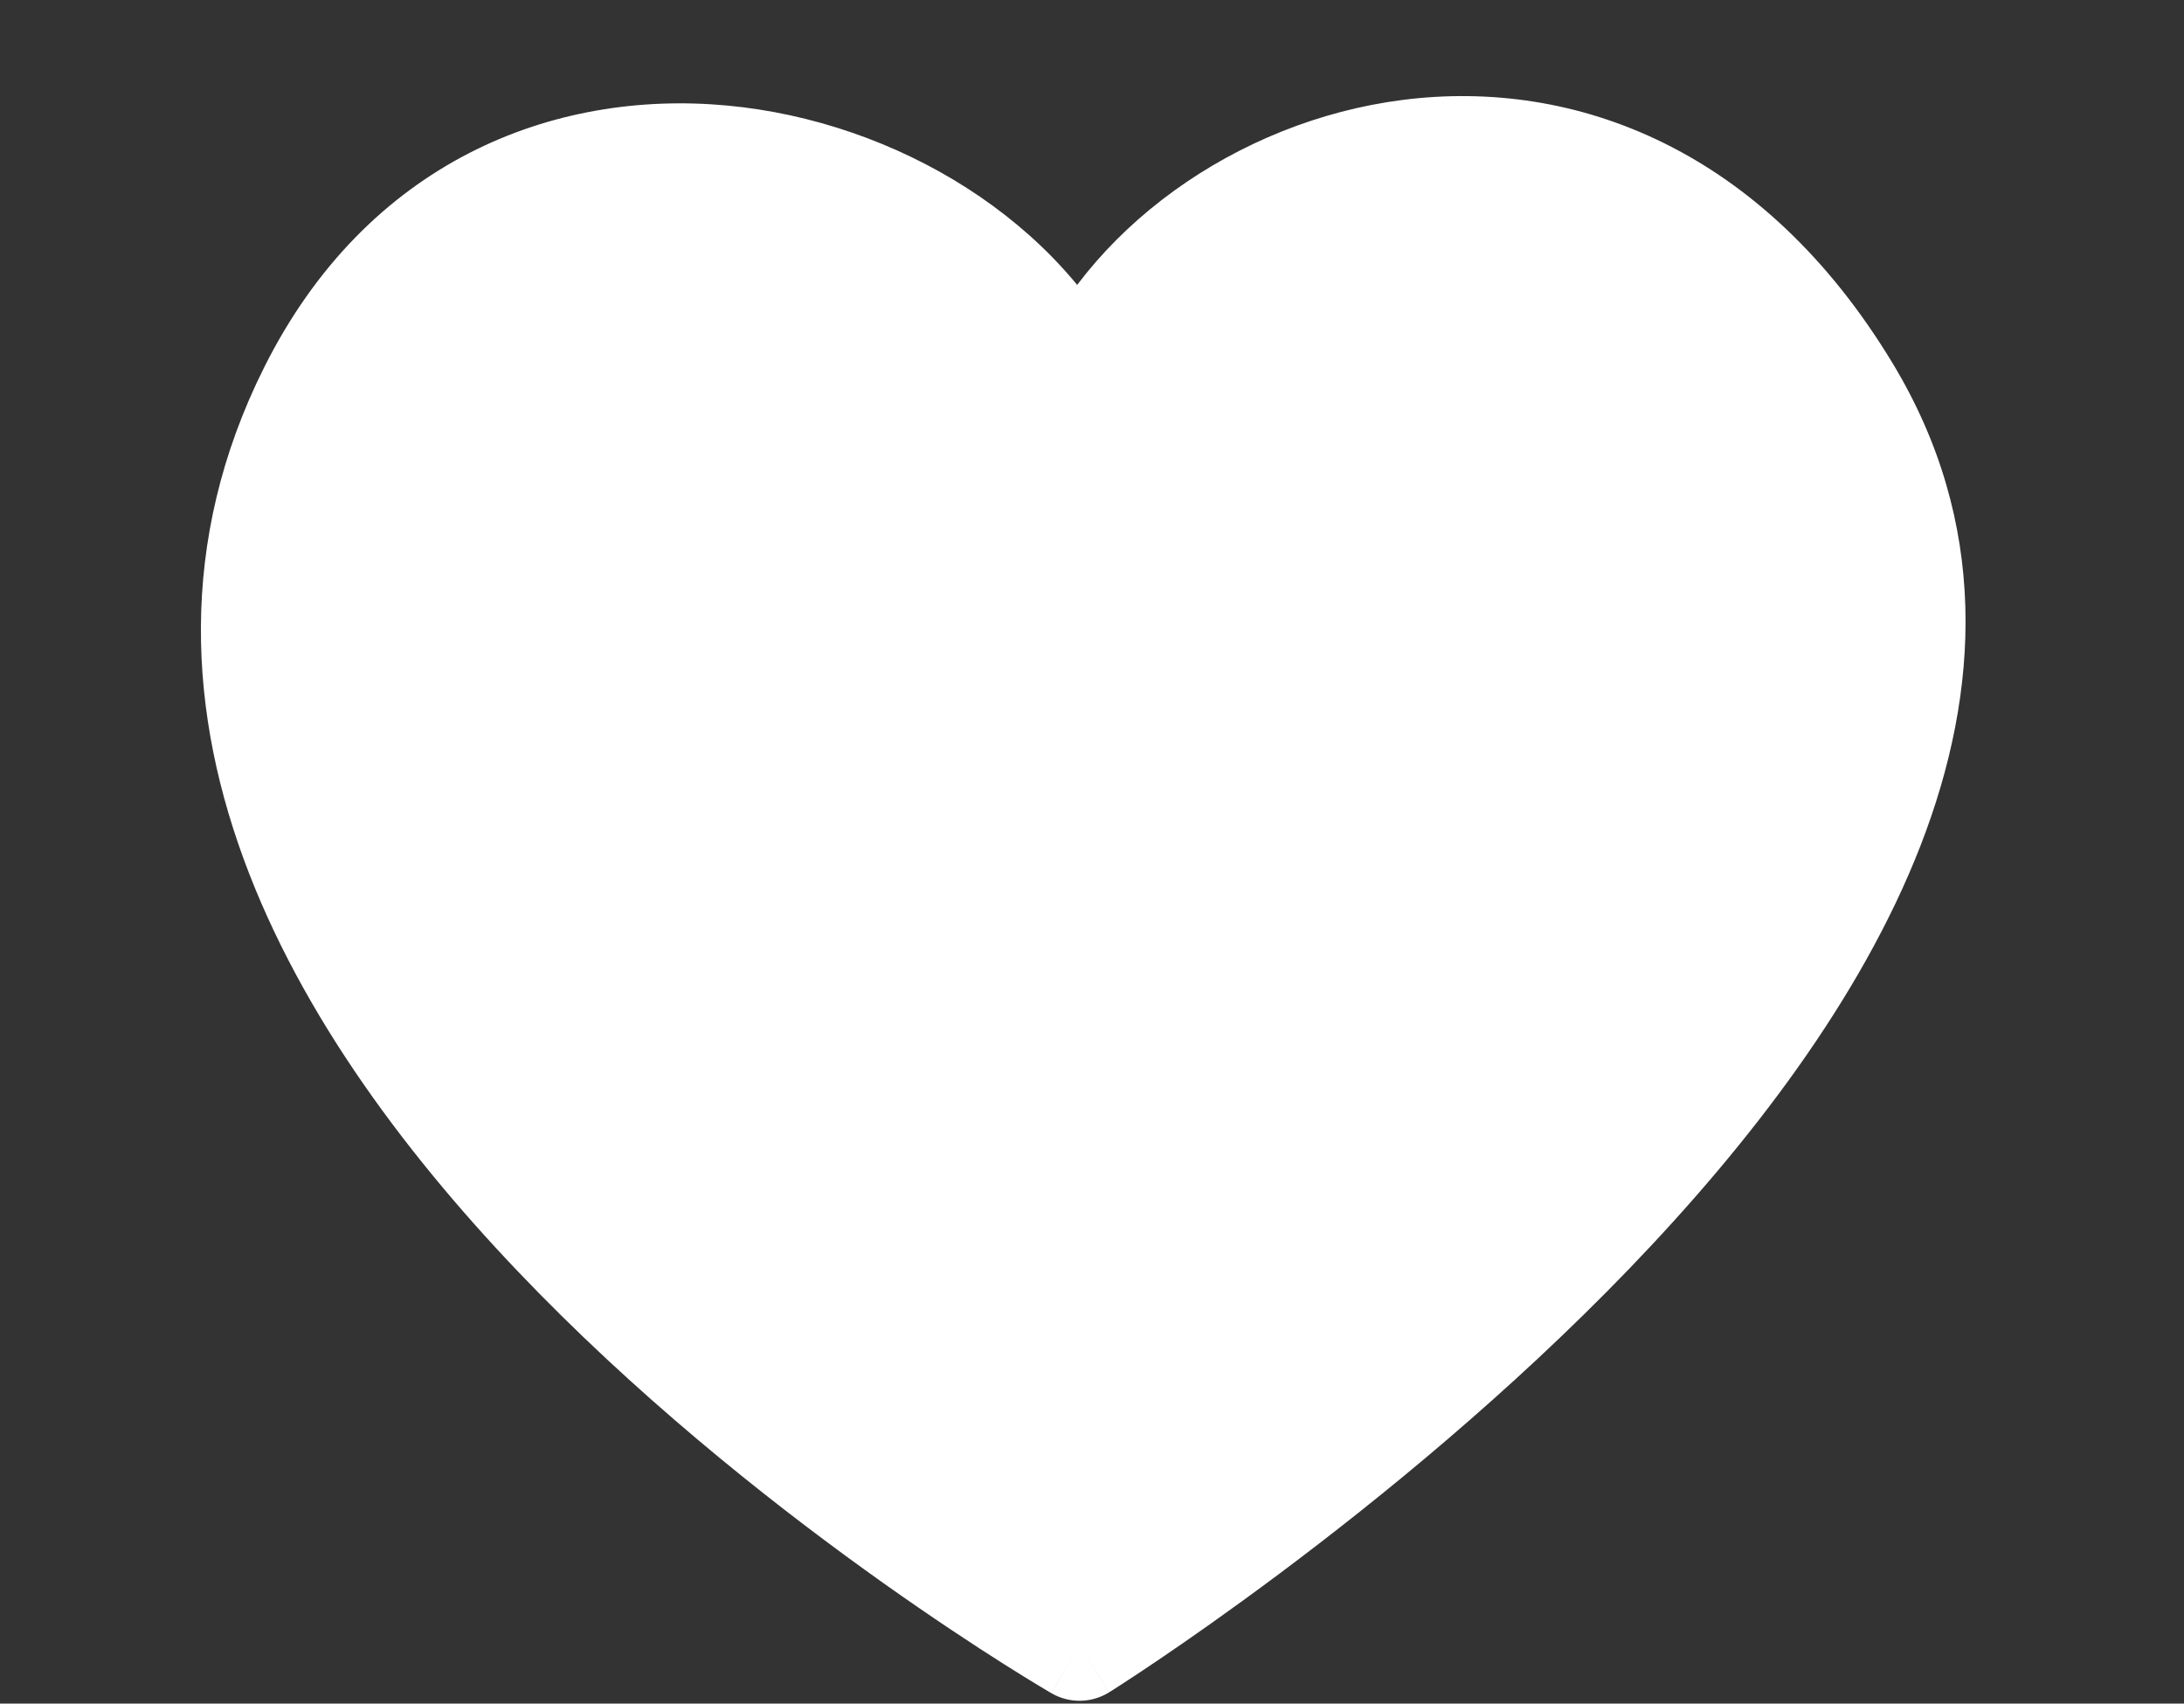 <?xml version="1.0" encoding="UTF-8" standalone="no"?><svg xmlns="http://www.w3.org/2000/svg" xmlns:xlink="http://www.w3.org/1999/xlink" fill="none" height="913" preserveAspectRatio="xMidYMid meet" style="fill: none" version="1" viewBox="-107.7 -51.5 1170.8 913.0" width="1170.8" zoomAndPan="magnify"><rect x="-107.7" y="-51.5" width="1170.8" height="913.0" fill="#333333" stroke="none"/><g id="change1_1"><path d="M881.309 158.838C754.369 -51.465 523.07 30.38 471.018 158.838C408.76 24.263 158.719 -37.014 60.727 158.838C-107.675 495.416 471.018 830 471.018 830C471.018 830 1063.13 460.071 881.309 158.838Z" fill="#ffffff"/></g><g id="change1_2"><path d="M471.018 158.838L443.791 171.434C448.81 182.284 459.792 189.118 471.743 188.829C483.694 188.541 494.333 181.184 498.822 170.105L471.018 158.838ZM881.309 158.838L855.625 174.341L881.309 158.838ZM471.018 830L456.002 855.971C465.61 861.527 477.501 861.323 486.914 855.443L471.018 830ZM60.727 158.838L33.898 145.415V145.415L60.727 158.838ZM498.822 170.105C520.278 117.155 581.052 70.597 651.877 61.562C719.933 52.88 798.103 79.044 855.625 174.341L906.993 143.335C837.574 28.329 736.625 -9.735 644.284 2.044C554.712 13.471 473.81 72.064 443.214 147.572L498.822 170.105ZM855.625 174.341C895.078 239.703 893.458 309.132 865.946 379.922C838.073 451.641 784.172 522.768 722.737 586.573C661.593 650.076 594.629 704.655 542.729 743.467C516.831 762.833 494.807 778.183 479.305 788.661C471.557 793.899 465.446 797.914 461.303 800.6C459.232 801.943 457.653 802.953 456.609 803.617C456.087 803.949 455.699 804.195 455.449 804.352C455.325 804.43 455.234 804.487 455.18 804.521C455.152 804.539 455.134 804.55 455.124 804.556C455.12 804.559 455.119 804.559 455.117 804.561C455.118 804.56 455.122 804.557 471.018 830C486.914 855.443 486.922 855.437 486.933 855.431C486.94 855.427 486.953 855.418 486.966 855.41C486.992 855.394 487.028 855.371 487.072 855.344C487.16 855.288 487.285 855.21 487.444 855.11C487.762 854.909 488.22 854.619 488.813 854.242C489.998 853.488 491.723 852.384 493.944 850.944C498.386 848.064 504.818 843.837 512.905 838.371C529.075 827.442 551.889 811.538 578.662 791.517C632.101 751.554 701.801 694.823 765.959 628.189C829.824 561.859 889.86 484.021 921.871 401.657C954.242 318.364 958.452 228.59 906.993 143.335L855.625 174.341ZM471.018 830C486.034 804.029 486.039 804.031 486.042 804.033C486.04 804.032 486.04 804.032 486.036 804.03C486.028 804.025 486.012 804.015 485.986 804.001C485.935 803.971 485.85 803.922 485.731 803.852C485.492 803.713 485.118 803.493 484.614 803.195C483.604 802.6 482.073 801.689 480.059 800.474C476.032 798.044 470.08 794.398 462.524 789.616C447.408 780.049 425.907 765.959 400.588 747.995C349.844 711.991 284.278 660.787 224.113 599.602C163.717 538.182 110.251 468.196 81.755 394.838C53.594 322.345 49.986 247.353 87.556 172.262L33.898 145.415C-12.732 238.612 -7.155 331.66 25.826 416.564C58.472 500.603 118.104 577.371 181.331 641.67C244.789 706.203 313.371 759.681 365.869 796.929C392.171 815.592 414.565 830.27 430.438 840.316C438.377 845.34 444.693 849.211 449.061 851.846C451.245 853.164 452.942 854.174 454.112 854.864C454.698 855.21 455.151 855.476 455.468 855.661C455.626 855.753 455.75 855.825 455.839 855.877C455.884 855.903 455.92 855.924 455.947 855.94C455.961 855.948 455.974 855.956 455.981 855.959C455.993 855.966 456.002 855.971 471.018 830ZM87.556 172.262C130.36 86.712 204.739 58.14 276.501 64.8C350.552 71.671 417.993 115.671 443.791 171.434L498.246 146.242C461.785 67.43 373.076 13.504 282.045 5.056C188.724 -3.604 89.087 35.112 33.898 145.415L87.556 172.262Z" fill="#ffffff"/></g></svg>